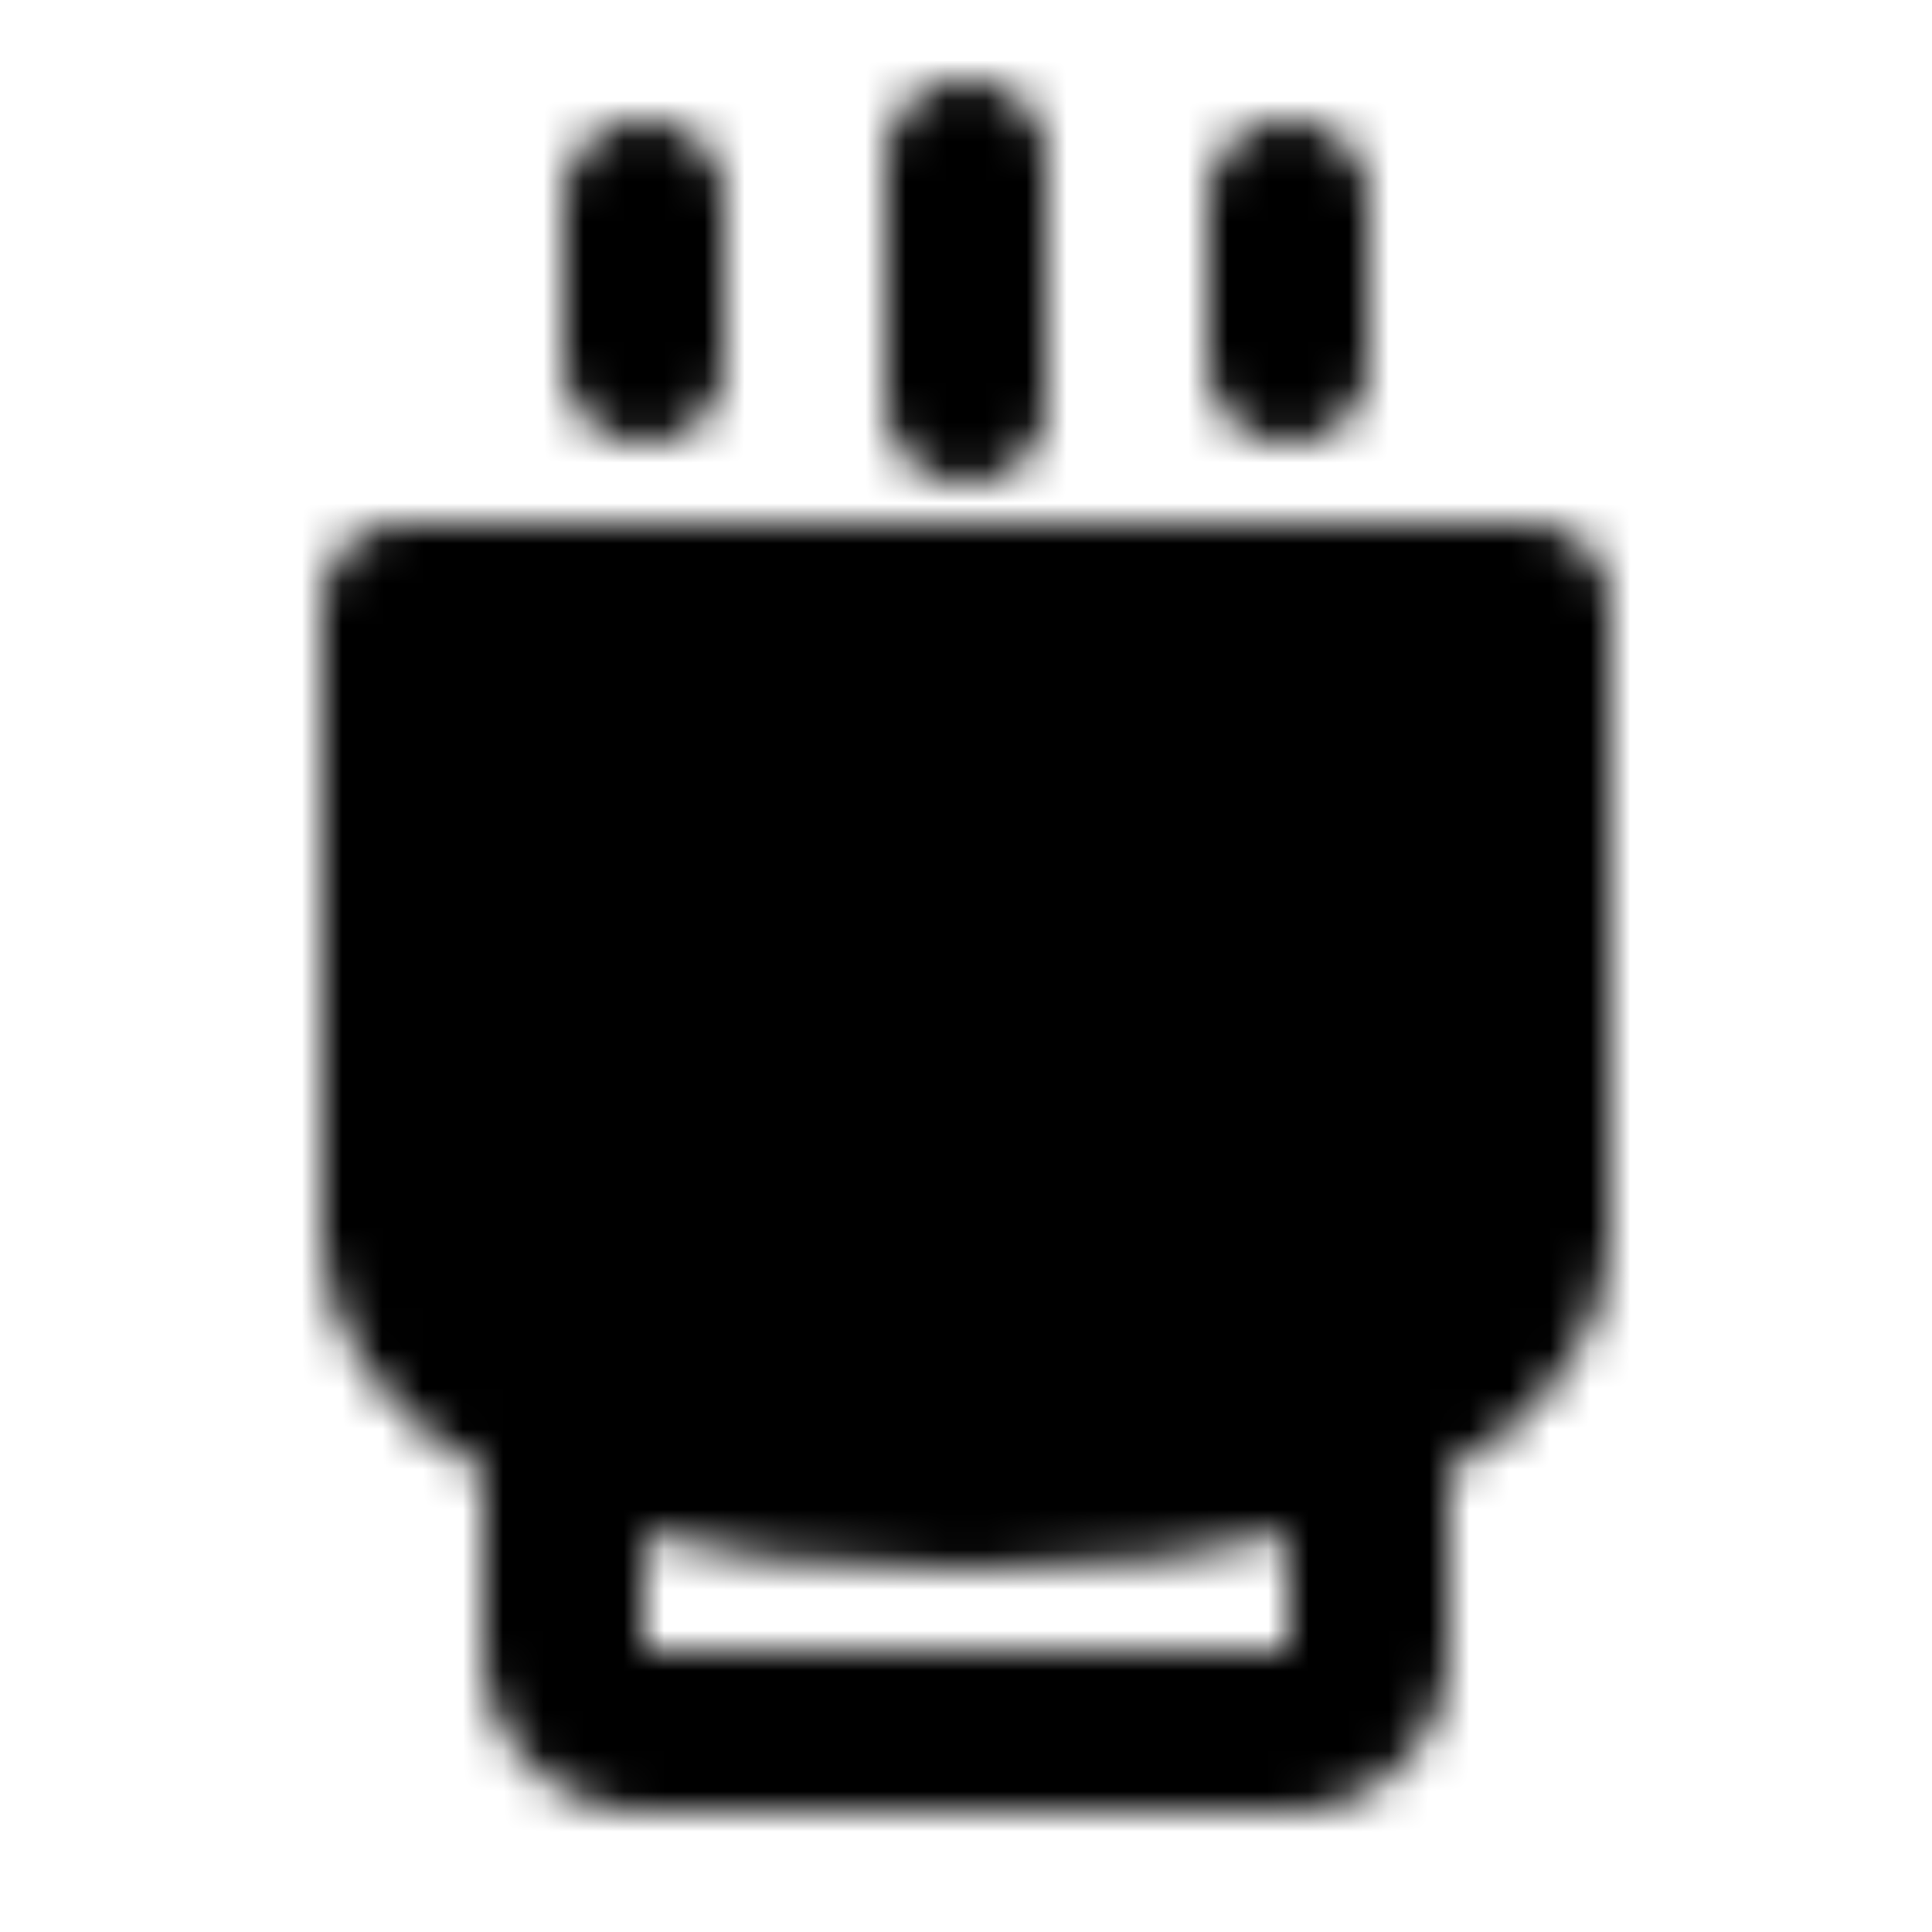 <?xml version="1.0" encoding="utf-8"?>
<!-- Generator: www.svgicons.com -->
<svg xmlns="http://www.w3.org/2000/svg" width="800" height="800" viewBox="0 0 48 48">
<defs><mask id="ipTThermosCup0"><g fill="none" stroke="#fff" stroke-linejoin="round" stroke-width="4"><path fill="#555" d="M10 31s.071 6 14 6s14-6 14-6V15H10z"/><path stroke-linecap="round" d="M24 4v6m-8-5v4m16-4v4M14 36v5a2 2 0 0 0 2 2h16a2 2 0 0 0 2-2v-5"/></g></mask></defs><path fill="currentColor" d="M0 0h48v48H0z" mask="url(#ipTThermosCup0)"/>
</svg>